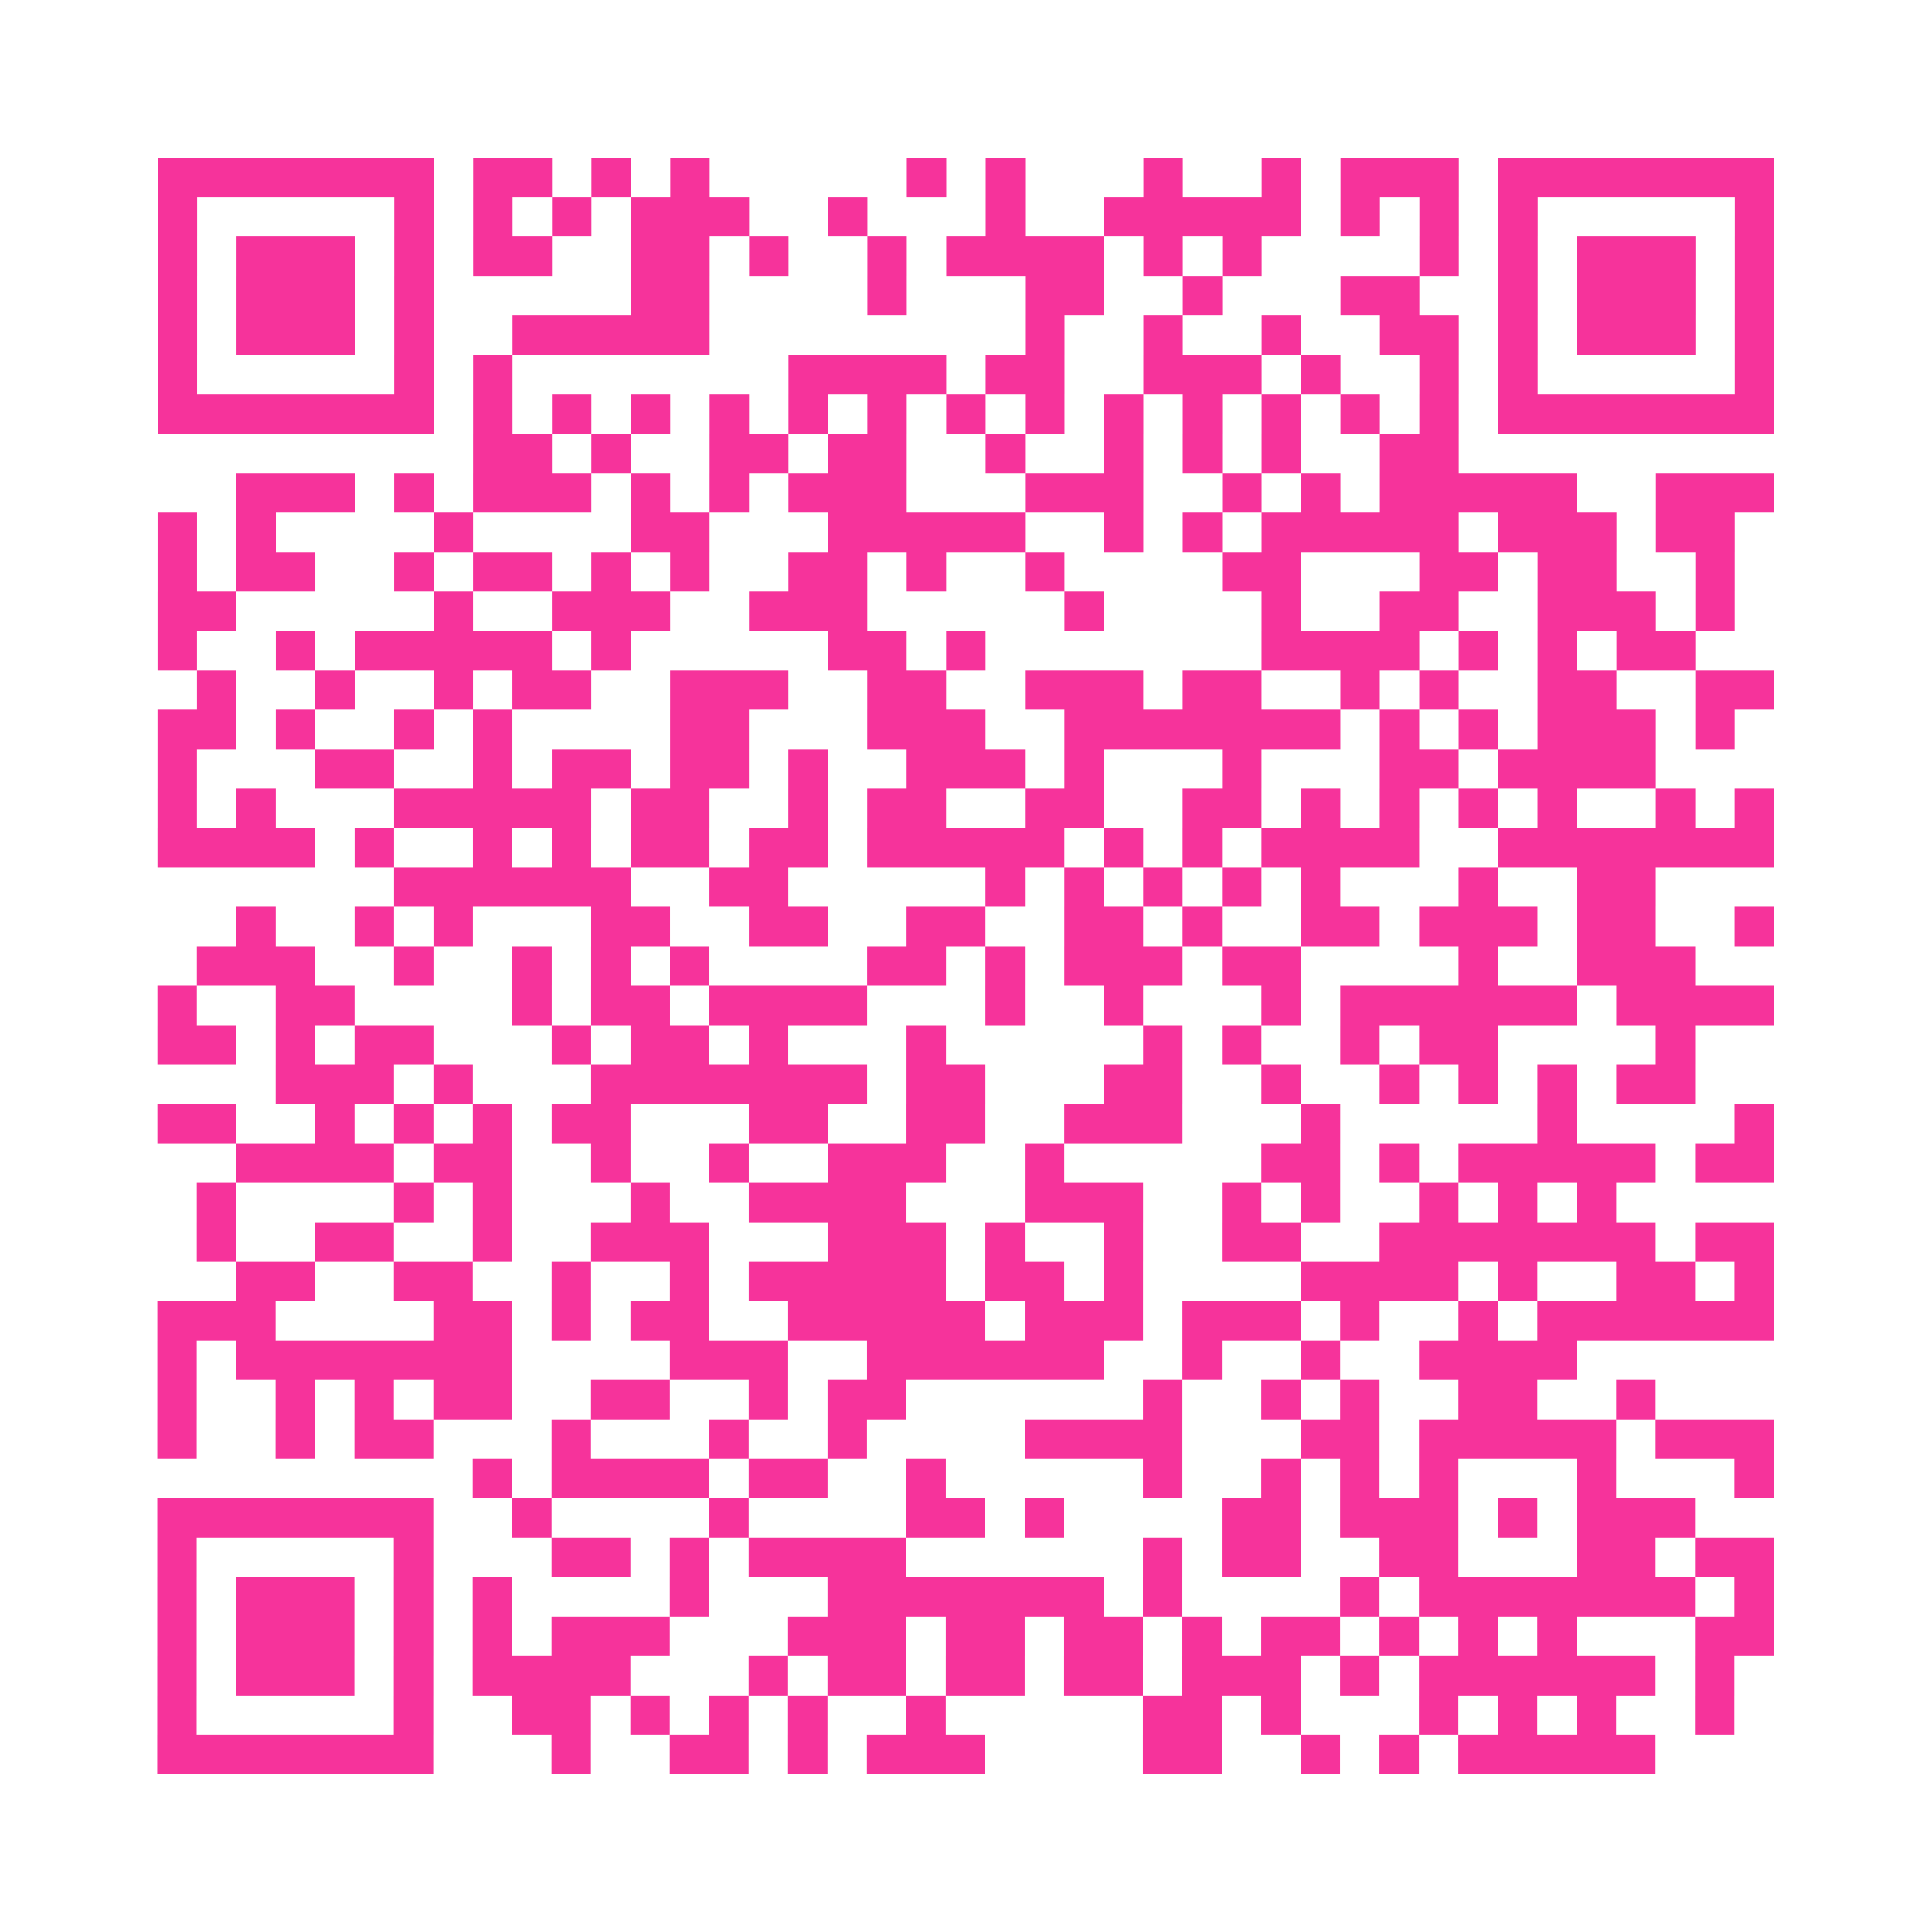 <?xml version="1.0" encoding="UTF-8"?>
<svg xmlns="http://www.w3.org/2000/svg" viewBox="0 0 49 49" class="pyqrcode"><path fill="transparent" d="M0 0h49v49h-49z"/><path stroke="#f6339b" class="pyqrline" d="M4 4.5h7m1 0h2m1 0h1m1 0h1m5 0h1m1 0h1m3 0h1m2 0h1m1 0h3m1 0h7m-41 1h1m5 0h1m1 0h1m1 0h1m1 0h3m2 0h1m3 0h1m2 0h5m1 0h1m1 0h1m1 0h1m5 0h1m-41 1h1m1 0h3m1 0h1m1 0h2m2 0h2m1 0h1m2 0h1m1 0h4m1 0h1m1 0h1m4 0h1m1 0h1m1 0h3m1 0h1m-41 1h1m1 0h3m1 0h1m5 0h2m4 0h1m3 0h2m2 0h1m3 0h2m2 0h1m1 0h3m1 0h1m-41 1h1m1 0h3m1 0h1m2 0h5m8 0h1m2 0h1m2 0h1m2 0h2m1 0h1m1 0h3m1 0h1m-41 1h1m5 0h1m1 0h1m7 0h4m1 0h2m2 0h3m1 0h1m2 0h1m1 0h1m5 0h1m-41 1h7m1 0h1m1 0h1m1 0h1m1 0h1m1 0h1m1 0h1m1 0h1m1 0h1m1 0h1m1 0h1m1 0h1m1 0h1m1 0h1m1 0h7m-33 1h2m1 0h1m2 0h2m1 0h2m2 0h1m2 0h1m1 0h1m1 0h1m2 0h2m-31 1h3m1 0h1m1 0h3m1 0h1m1 0h1m1 0h3m3 0h3m2 0h1m1 0h1m1 0h5m2 0h3m-41 1h1m1 0h1m4 0h1m4 0h2m3 0h5m2 0h1m1 0h1m1 0h5m1 0h3m1 0h2m-40 1h1m1 0h2m2 0h1m1 0h2m1 0h1m1 0h1m2 0h2m1 0h1m2 0h1m4 0h2m3 0h2m1 0h2m2 0h1m-40 1h2m5 0h1m2 0h3m2 0h3m5 0h1m4 0h1m2 0h2m2 0h3m1 0h1m-40 1h1m2 0h1m1 0h5m1 0h1m5 0h2m1 0h1m7 0h4m1 0h1m1 0h1m1 0h2m-38 1h1m2 0h1m2 0h1m1 0h2m2 0h3m2 0h2m2 0h3m1 0h2m2 0h1m1 0h1m2 0h2m2 0h2m-41 1h2m1 0h1m2 0h1m1 0h1m4 0h2m3 0h3m2 0h7m1 0h1m1 0h1m1 0h3m1 0h1m-40 1h1m3 0h2m2 0h1m1 0h2m1 0h2m1 0h1m2 0h3m1 0h1m3 0h1m3 0h2m1 0h4m-38 1h1m1 0h1m3 0h5m1 0h2m2 0h1m1 0h2m2 0h2m2 0h2m1 0h1m1 0h1m1 0h1m1 0h1m2 0h1m1 0h1m-41 1h4m1 0h1m2 0h1m1 0h1m1 0h2m1 0h2m1 0h5m1 0h1m1 0h1m1 0h4m2 0h7m-35 1h6m2 0h2m5 0h1m1 0h1m1 0h1m1 0h1m1 0h1m3 0h1m2 0h2m-36 1h1m2 0h1m1 0h1m3 0h2m2 0h2m2 0h2m2 0h2m1 0h1m2 0h2m1 0h3m1 0h2m2 0h1m-40 1h3m2 0h1m2 0h1m1 0h1m1 0h1m4 0h2m1 0h1m1 0h3m1 0h2m4 0h1m2 0h3m-39 1h1m2 0h2m4 0h1m1 0h2m1 0h4m3 0h1m2 0h1m3 0h1m1 0h6m1 0h4m-41 1h2m1 0h1m1 0h2m3 0h1m1 0h2m1 0h1m3 0h1m5 0h1m1 0h1m2 0h1m1 0h2m4 0h1m-36 1h3m1 0h1m3 0h7m1 0h2m3 0h2m2 0h1m2 0h1m1 0h1m1 0h1m1 0h2m-39 1h2m2 0h1m1 0h1m1 0h1m1 0h2m3 0h2m2 0h2m2 0h3m3 0h1m5 0h1m4 0h1m-39 1h4m1 0h2m2 0h1m2 0h1m2 0h3m2 0h1m5 0h2m1 0h1m1 0h5m1 0h2m-40 1h1m4 0h1m1 0h1m3 0h1m2 0h4m3 0h3m2 0h1m1 0h1m2 0h1m1 0h1m1 0h1m-36 1h1m2 0h2m2 0h1m2 0h3m3 0h3m1 0h1m2 0h1m2 0h2m2 0h7m1 0h2m-39 1h2m2 0h2m2 0h1m2 0h1m1 0h5m1 0h2m1 0h1m4 0h4m1 0h1m2 0h2m1 0h1m-41 1h3m4 0h2m1 0h1m1 0h2m2 0h5m1 0h3m1 0h3m1 0h1m2 0h1m1 0h6m-41 1h1m1 0h7m4 0h3m2 0h6m2 0h1m2 0h1m2 0h4m-36 1h1m2 0h1m1 0h1m1 0h2m2 0h2m2 0h1m1 0h2m6 0h1m2 0h1m1 0h1m2 0h2m2 0h1m-38 1h1m2 0h1m1 0h2m3 0h1m3 0h1m2 0h1m4 0h4m3 0h2m1 0h5m1 0h3m-33 1h1m1 0h4m1 0h2m2 0h1m5 0h1m2 0h1m1 0h1m1 0h1m3 0h1m3 0h1m-41 1h7m2 0h1m4 0h1m4 0h2m1 0h1m4 0h2m1 0h3m1 0h1m1 0h3m-39 1h1m5 0h1m3 0h2m1 0h1m1 0h4m6 0h1m1 0h2m2 0h2m3 0h2m1 0h2m-41 1h1m1 0h3m1 0h1m1 0h1m4 0h1m3 0h7m1 0h1m4 0h1m1 0h7m1 0h1m-41 1h1m1 0h3m1 0h1m1 0h1m1 0h3m3 0h3m1 0h2m1 0h2m1 0h1m1 0h2m1 0h1m1 0h1m1 0h1m3 0h2m-41 1h1m1 0h3m1 0h1m1 0h4m3 0h1m1 0h2m1 0h2m1 0h2m1 0h3m1 0h1m1 0h6m1 0h1m-40 1h1m5 0h1m2 0h2m1 0h1m1 0h1m1 0h1m2 0h1m5 0h2m1 0h1m3 0h1m1 0h1m1 0h1m2 0h1m-40 1h7m3 0h1m2 0h2m1 0h1m1 0h3m4 0h2m2 0h1m1 0h1m1 0h5"/></svg>

